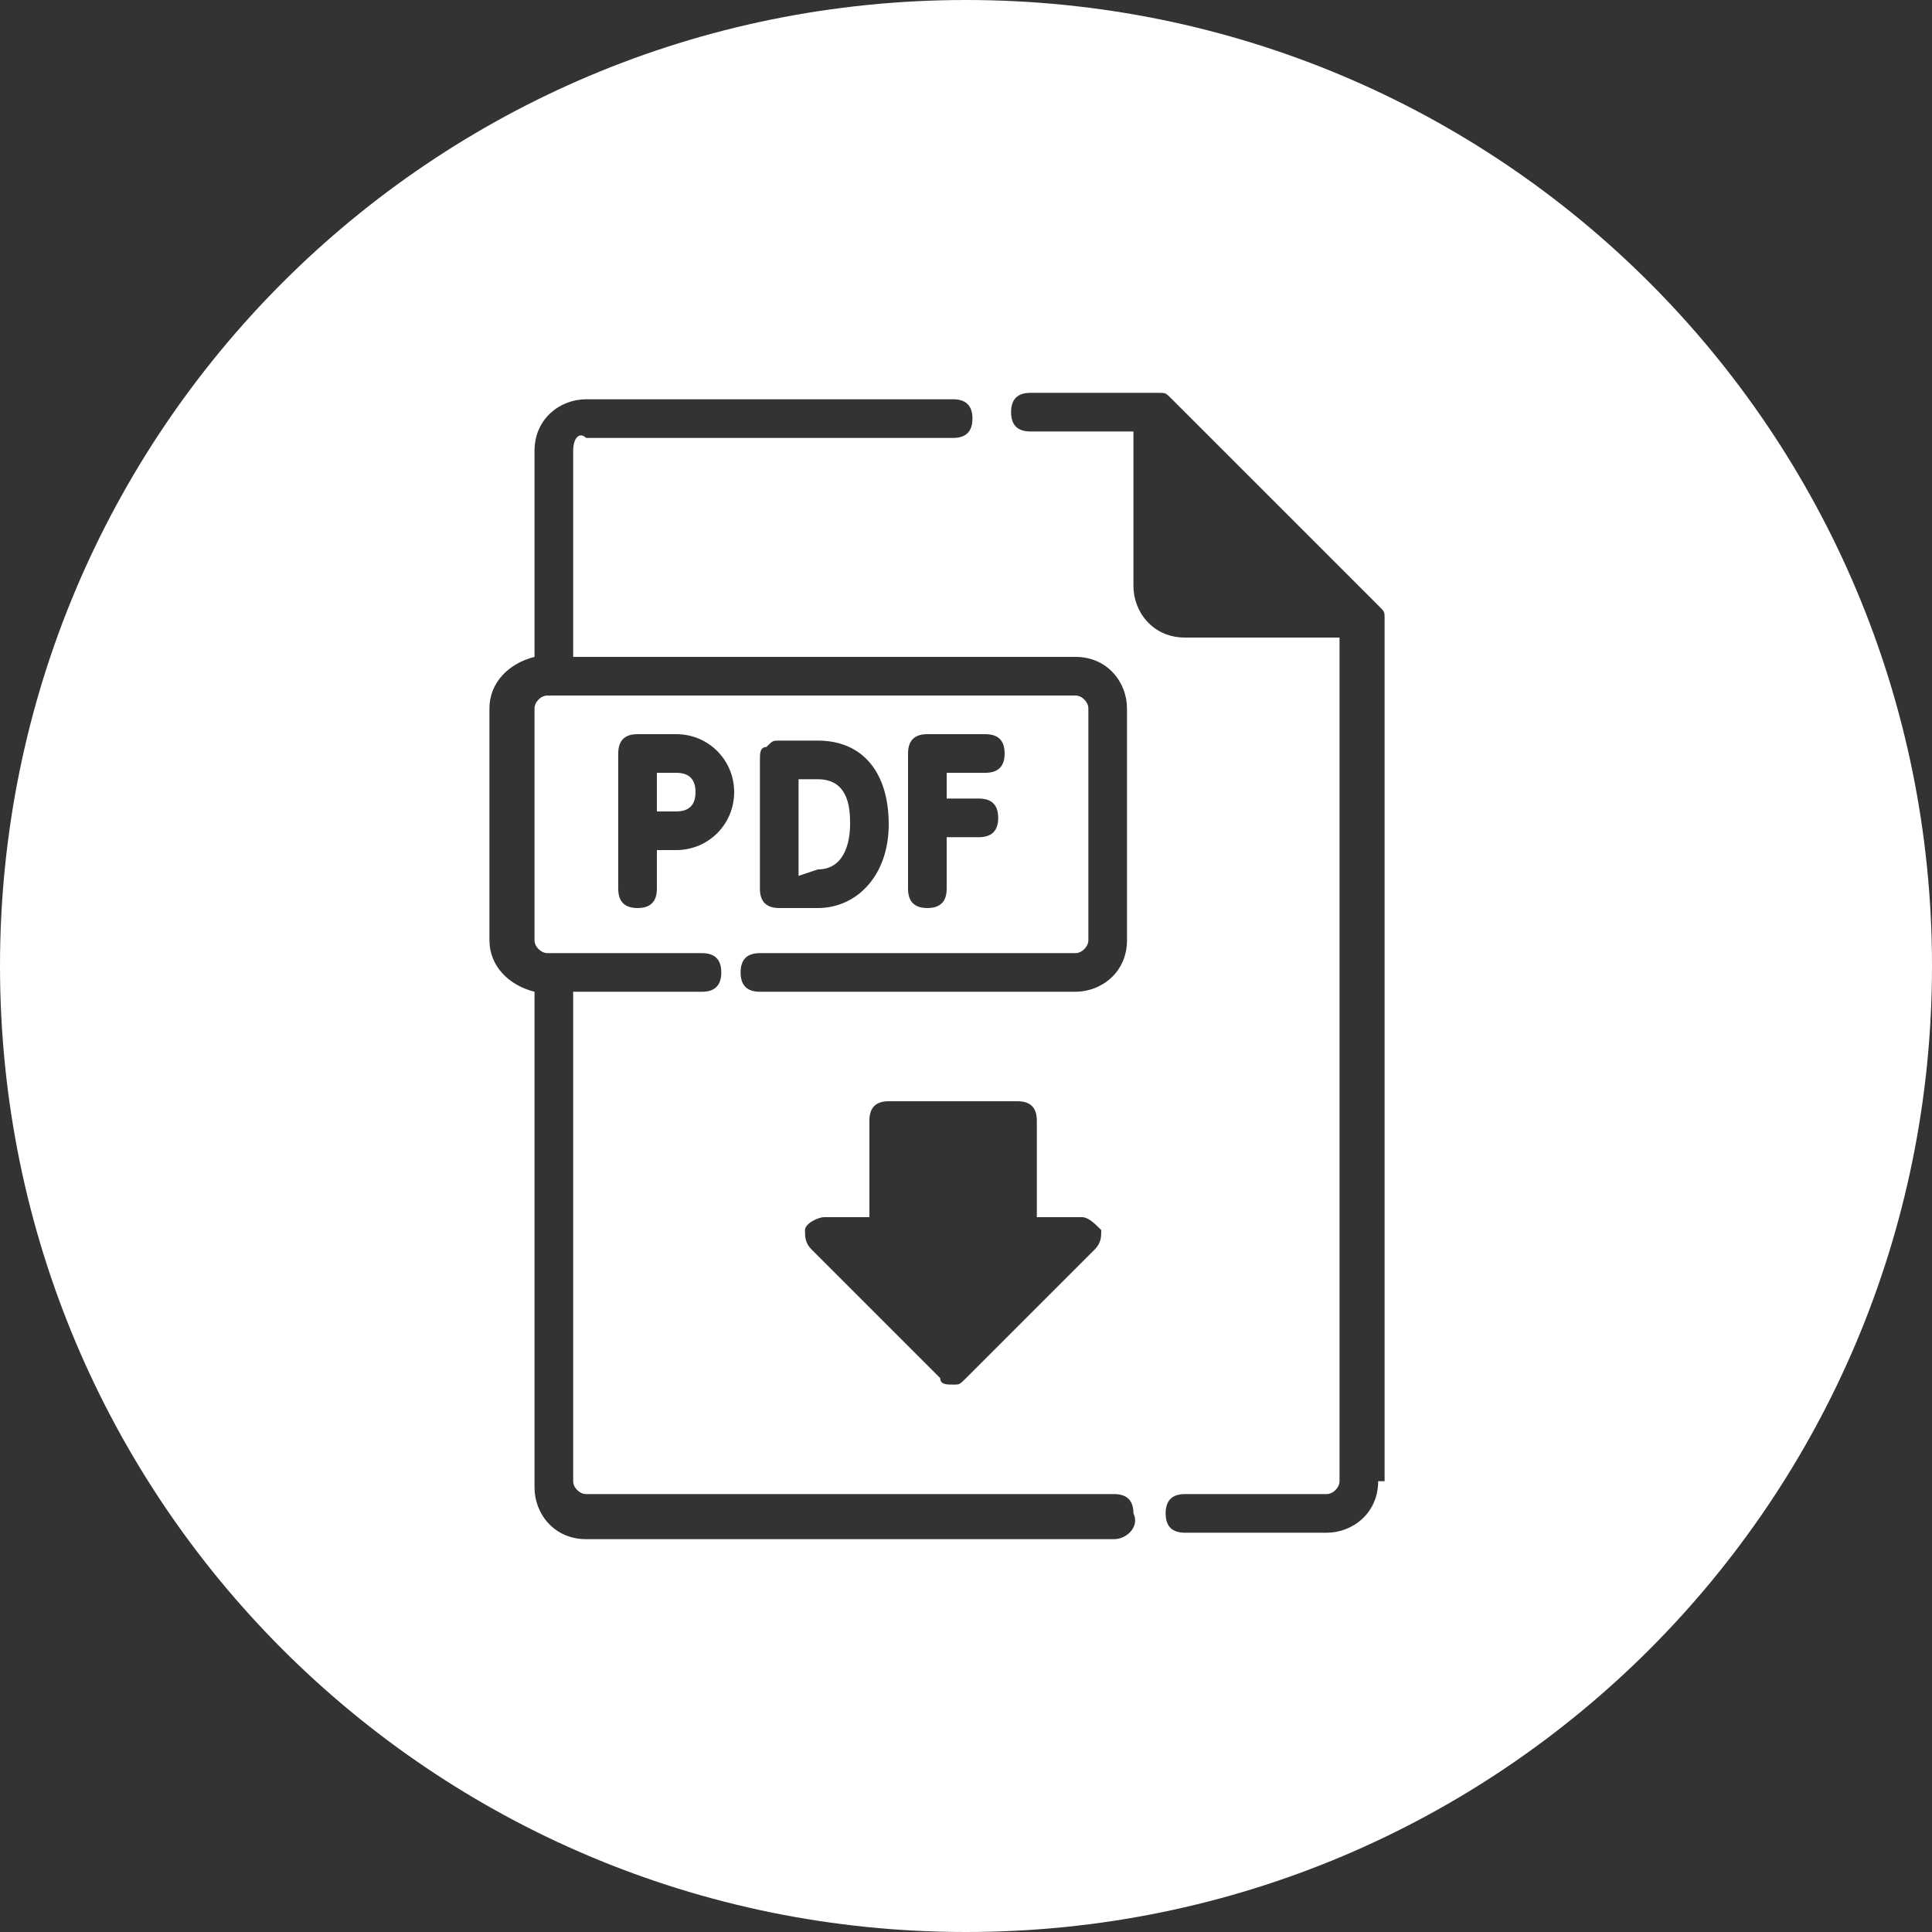 <?xml version="1.0" encoding="utf-8"?>
<!-- Generator: Adobe Illustrator 28.1.0, SVG Export Plug-In . SVG Version: 6.00 Build 0)  -->
<svg version="1.1" id="Capa_1" xmlns="http://www.w3.org/2000/svg" xmlns:xlink="http://www.w3.org/1999/xlink" x="0px" y="0px"
	 viewBox="0 0 30 30" style="enable-background:new 0 0 30 30;" xml:space="preserve">
<rect x="0" y="0" width="30" height="30" fill="#333333" stroke="none"/>
<style type="text/css">
	.st0{fill:#FFFFFF;}
</style>
<g>
	<path class="st0" d="M10.2,12v0.6h0.3c0.2,0,0.3-0.1,0.3-0.3S10.7,12,10.5,12H10.2z"/>
	<path class="st0" d="M12.7,13.5c0.4,0,0.5-0.4,0.5-0.7c0-0.2,0-0.7-0.5-0.7h-0.3v1.5L12.7,13.5z"/>
	<path class="st0" d="M15,0C6.7,0,0,6.7,0,15s6.7,15,15,15s15-6.7,15-15S23.3,0,15,0z M17.3,23.9H9.1c-0.5,0-0.8-0.4-0.8-0.8v-7.7
		c-0.4-0.1-0.7-0.4-0.7-0.8V11c0-0.4,0.3-0.7,0.7-0.8V7c0-0.5,0.4-0.8,0.8-0.8h5.7c0.2,0,0.3,0.1,0.3,0.3c0,0.2-0.1,0.3-0.3,0.3H9.1
		C9,6.7,8.9,6.8,8.9,7v3.2h7.8c0.5,0,0.8,0.4,0.8,0.8v3.6c0,0.5-0.4,0.8-0.8,0.8h-4.9c-0.2,0-0.3-0.1-0.3-0.3s0.1-0.3,0.3-0.3h4.9
		c0.1,0,0.2-0.1,0.2-0.2V11c0-0.1-0.1-0.2-0.2-0.2H8.5c-0.1,0-0.2,0.1-0.2,0.2v3.6c0,0.1,0.1,0.2,0.2,0.2h2.4c0.2,0,0.3,0.1,0.3,0.3
		s-0.1,0.3-0.3,0.3h-2V23c0,0.1,0.1,0.2,0.2,0.2h8.2c0.2,0,0.3,0.1,0.3,0.3C17.7,23.7,17.5,23.9,17.3,23.9z M16.8,18.9
		c0.1,0,0.2,0.1,0.3,0.2c0,0.1,0,0.2-0.1,0.3l-2,2c-0.1,0.1-0.1,0.1-0.2,0.1c-0.1,0-0.2,0-0.2-0.1l-2-2c-0.1-0.1-0.1-0.2-0.1-0.3
		c0-0.1,0.2-0.2,0.3-0.2h0.7v-1.5c0-0.2,0.1-0.3,0.3-0.3h2c0.2,0,0.3,0.1,0.3,0.3v1.5H16.8z M11.8,13.8v-2l0,0c0-0.1,0-0.2,0.1-0.2
		c0.1-0.1,0.1-0.1,0.2-0.1h0.6c0.7,0,1.1,0.5,1.1,1.3s-0.5,1.3-1.1,1.3h-0.6l0,0C11.9,14.1,11.8,14,11.8,13.8L11.8,13.8L11.8,13.8z
		 M15.2,12.4c0.2,0,0.3,0.1,0.3,0.3S15.4,13,15.2,13h-0.5v0.8c0,0.2-0.1,0.3-0.3,0.3s-0.3-0.1-0.3-0.3v-2.1c0-0.2,0.1-0.3,0.3-0.3
		h0.9c0.2,0,0.3,0.1,0.3,0.3S15.5,12,15.3,12h-0.6v0.4C14.7,12.4,15.2,12.4,15.2,12.4z M11.4,12.3c0,0.5-0.4,0.9-0.9,0.9h-0.3v0.6
		c0,0.2-0.1,0.3-0.3,0.3S9.6,14,9.6,13.8v-2.1c0-0.2,0.1-0.3,0.3-0.3h0.6C11,11.4,11.4,11.8,11.4,12.3z M21.4,23
		c0,0.5-0.4,0.8-0.8,0.8h-2.2c-0.2,0-0.3-0.1-0.3-0.3c0-0.2,0.1-0.3,0.3-0.3h2.2c0.1,0,0.2-0.1,0.2-0.2V9.9h-2.4
		c-0.5,0-0.8-0.4-0.8-0.8V6.7H16c-0.2,0-0.3-0.1-0.3-0.3c0-0.2,0.1-0.3,0.3-0.3h2l0,0c0.1,0,0.1,0,0.2,0.1l3.2,3.2
		c0.1,0.1,0.1,0.1,0.1,0.2l0,0V23H21.4z"/>
</g>
</svg>
